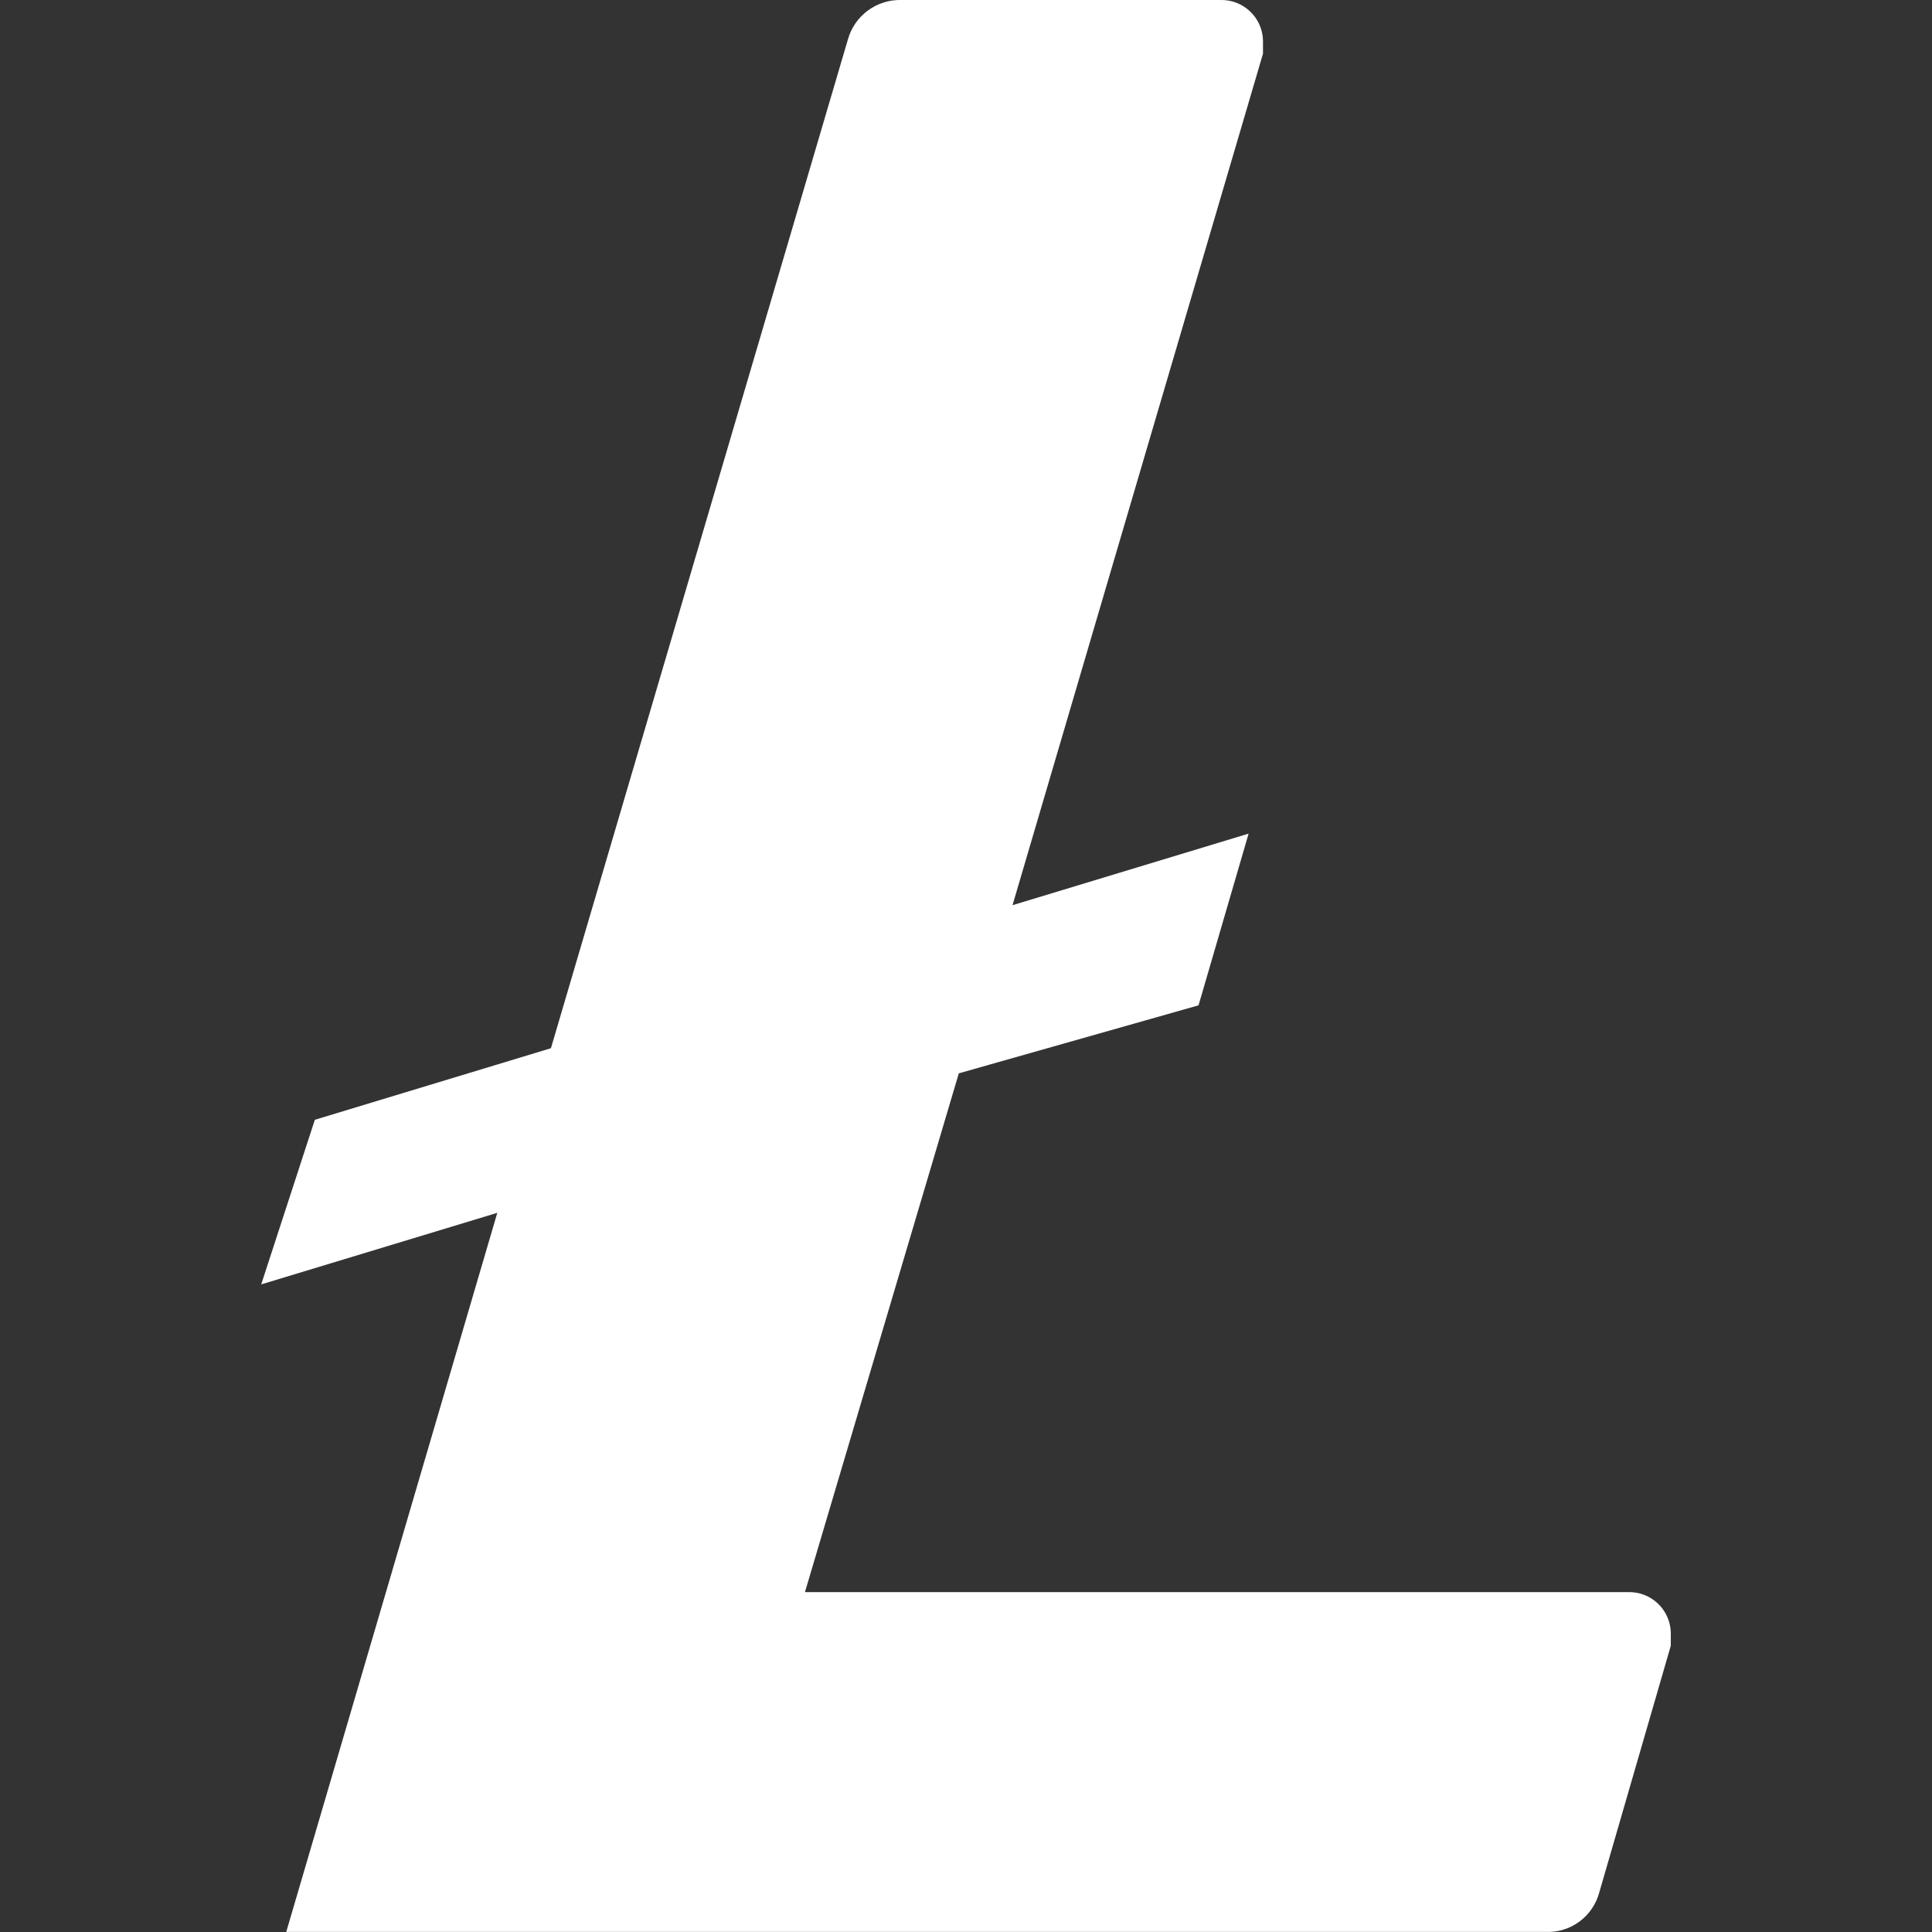 <?xml version="1.0" encoding="UTF-8"?><svg id="LTC" xmlns="http://www.w3.org/2000/svg" viewBox="0 0 250 250"><rect x="0" y="0" width="250" height="250" fill="#333333" stroke="none"/><path id="Logo" d="M124.07,138.89l-19.91,67.13h106.48c2.96-.1,5.45,2.21,5.56,5.18,0,0,0,0,0,0v1.76l-9.26,31.94c-.84,3.11-3.72,5.23-6.94,5.09H37.04l27.31-93.05-30.55,9.26,6.94-21.3,30.55-9.26L109.72,5.1C110.59,2,113.46-.1,116.67,0h41.2c2.96-.1,5.45,2.21,5.56,5.18h0v1.77l-32.41,110.18,30.55-9.26-6.48,22.22-31.02,8.8Z" style="fill:#fff; stroke-width:0px;"/></svg>